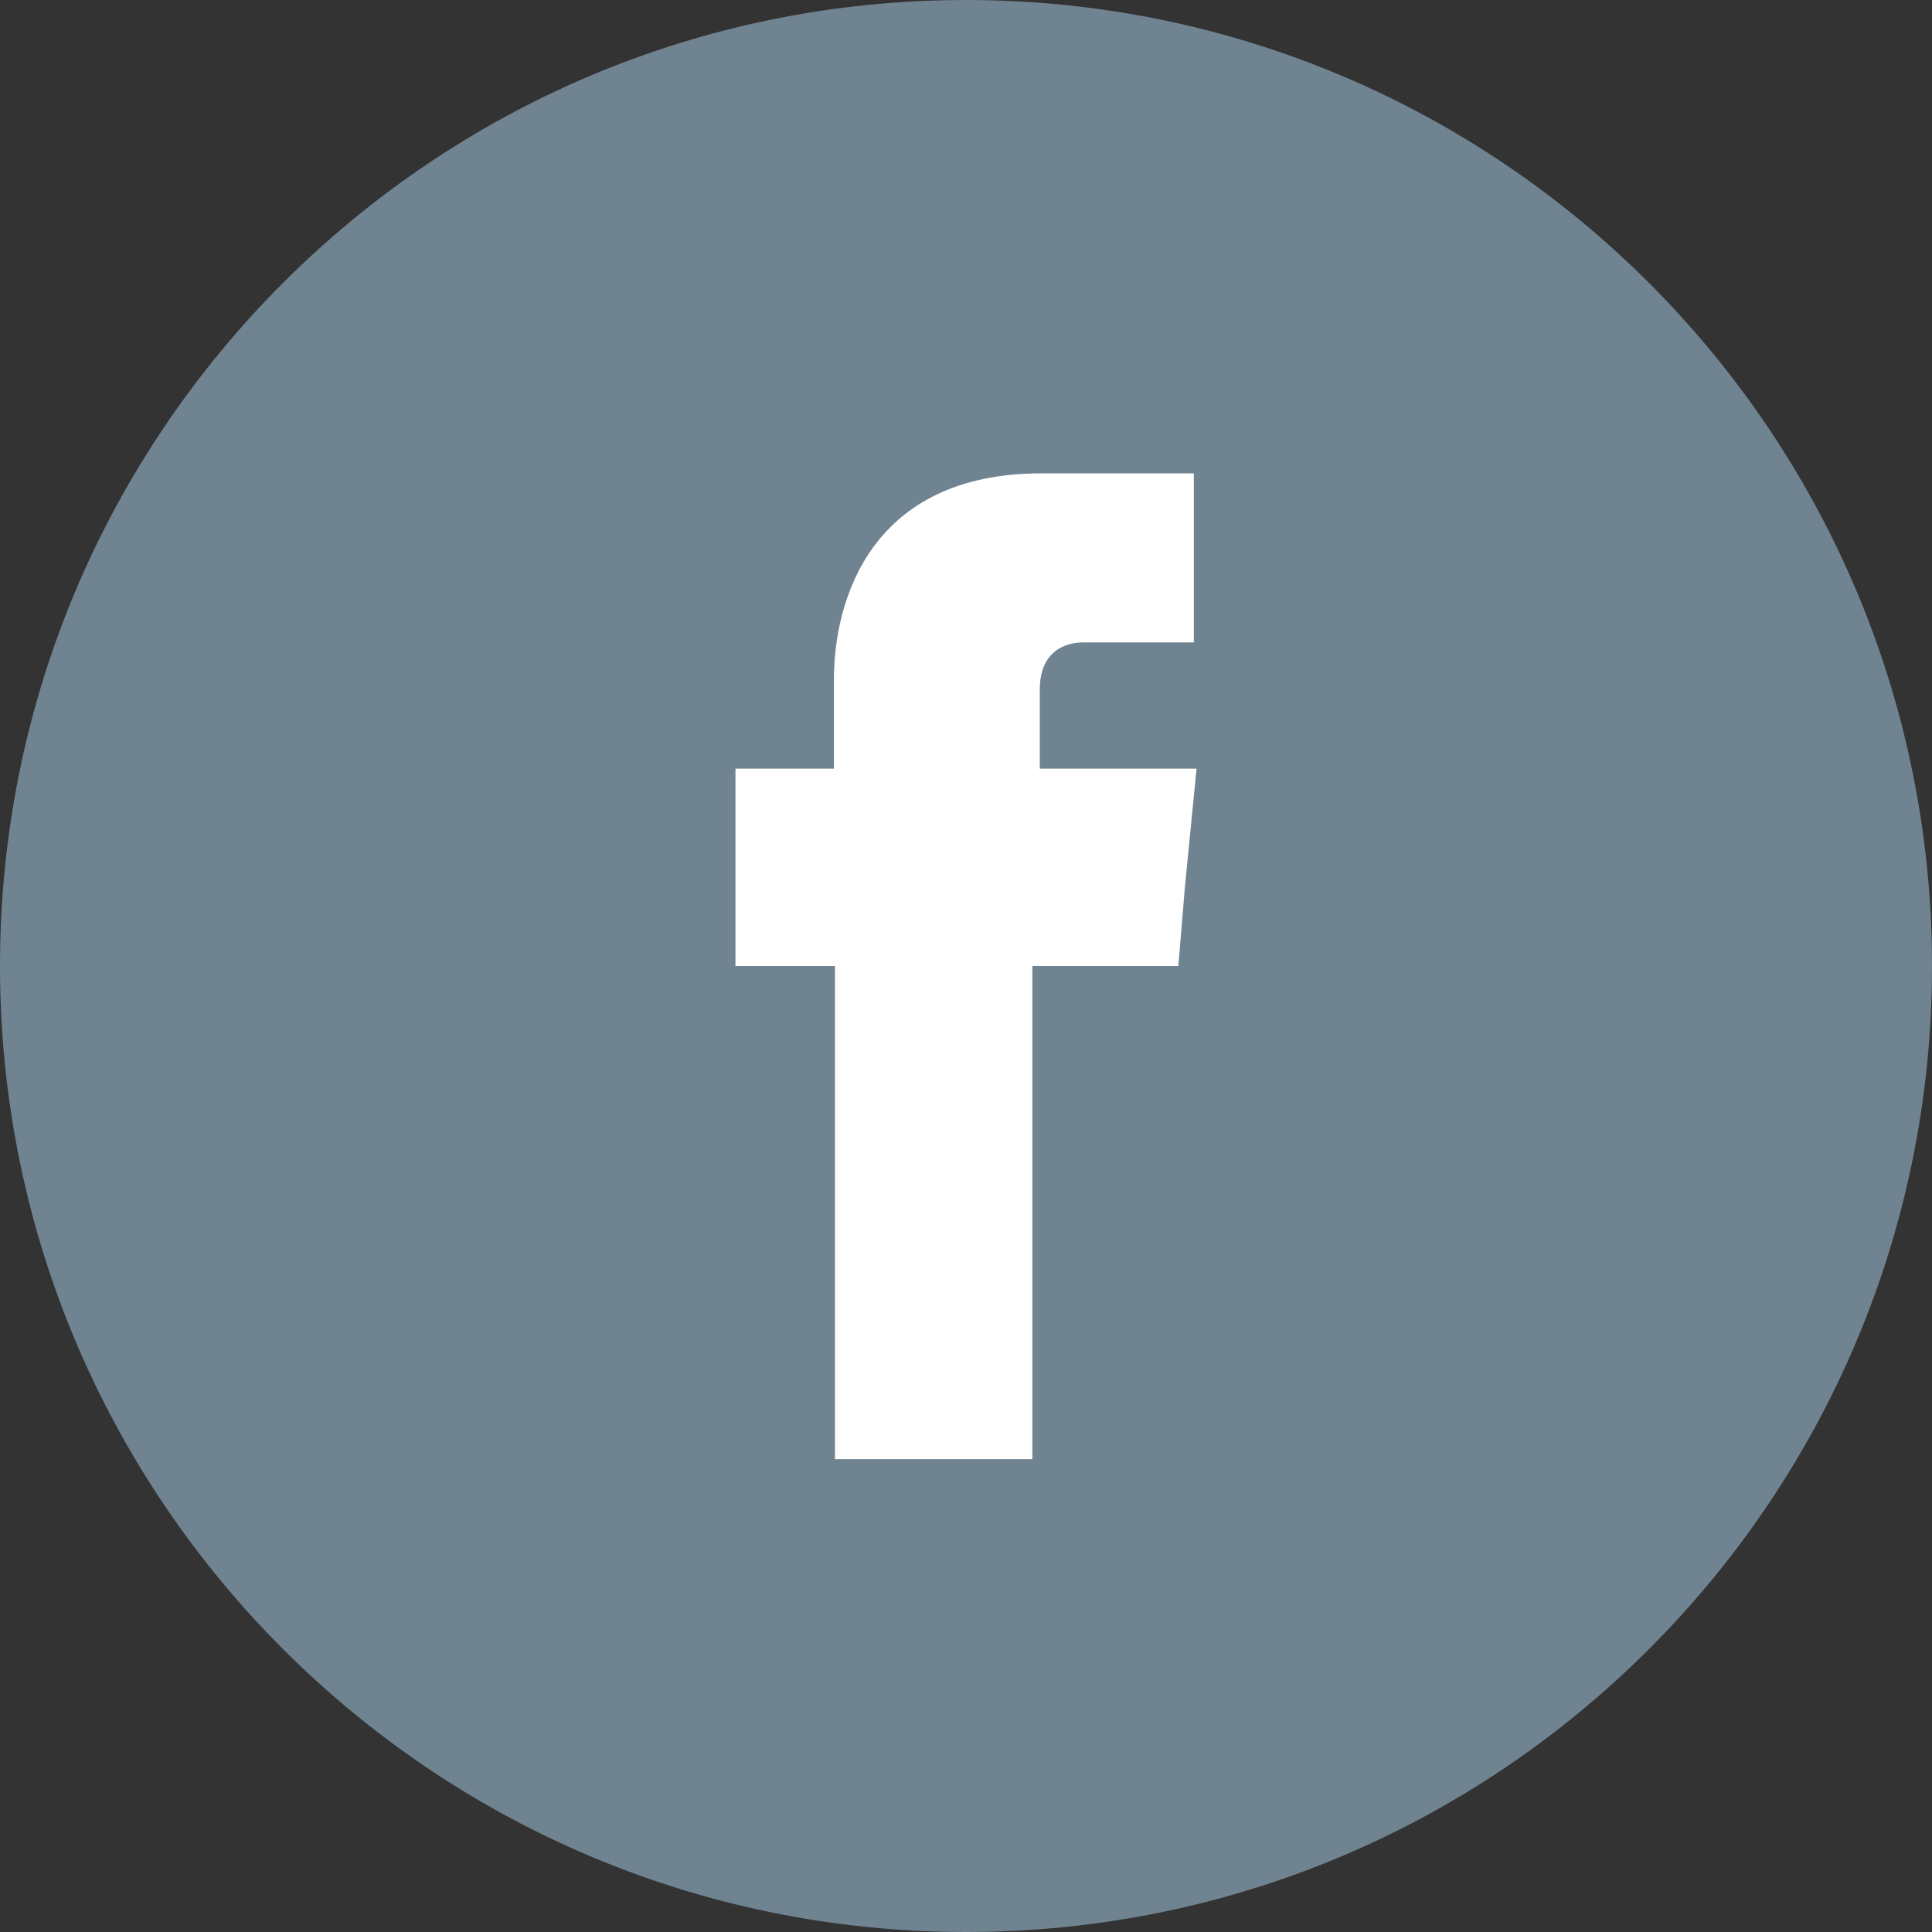 <?xml version="1.0" encoding="UTF-8" standalone="no"?>
<svg
   xmlns:dc="http://purl.org/dc/elements/1.1/"
   xmlns:cc="http://creativecommons.org/ns#"
   xmlns:rdf="http://www.w3.org/1999/02/22-rdf-syntax-ns#"
   xmlns:svg="http://www.w3.org/2000/svg"
   xmlns="http://www.w3.org/2000/svg"
   xmlns:sodipodi="http://sodipodi.sourceforge.net/DTD/sodipodi-0.dtd"
   xmlns:inkscape="http://www.inkscape.org/namespaces/inkscape"
   enable-background="new 0 0 512 512"
   height="512px"
   id="Layer_1"
   version="1.1"
   viewBox="0 0 512 512"
   width="512px"
   xml:space="preserve"
   sodipodi:docname="fb_verdegris.svg"
   inkscape:version="0.92.2 (5c3e80d, 2017-08-06)"><rect x="0" y="0" width="512" height="512" fill="#333333" stroke="none"/><defs
     id="defs11" /><sodipodi:namedview
     pagecolor="#ffffff"
     bordercolor="#666666"
     borderopacity="1"
     objecttolerance="10"
     gridtolerance="10"
     guidetolerance="10"
     inkscape:pageopacity="0"
     inkscape:pageshadow="2"
     inkscape:window-width="3200"
     inkscape:window-height="1644"
     id="namedview9"
     showgrid="false"
     inkscape:zoom="0.4609375"
     inkscape:cx="256"
     inkscape:cy="256"
     inkscape:window-x="-16"
     inkscape:window-y="-16"
     inkscape:window-maximized="1"
     inkscape:current-layer="Layer_1" /><path
     inkscape:connector-curvature="0"
     id="path2"
     d="M 437.017,74.985 C 390.665,28.629 326.732,0 256,0 185.268,0 121.338,28.629 74.986,74.985 28.634,121.341 0,185.268 0,256 0,326.732 28.634,390.661 74.986,437.014 121.338,483.368 185.268,512 256,512 326.732,512 390.665,483.368 437.017,437.014 483.368,390.661 512,326.732 512,256 512,185.268 483.368,121.341 437.017,74.985 Z"
     style="fill:#708391;fill-opacity:1" /><path
     style="clip-rule:evenodd;fill:#ffffff;fill-rule:evenodd"
     inkscape:connector-curvature="0"
     id="path4"
     d="m 275.559,203.692 v -20.978 c 0,-10.064 6.664,-12.473 11.491,-12.473 4.675,0 29.338,0 29.338,0 v -44.795 h -40.4 c -44.933,0 -54.995,33.168 -54.995,54.716 v 23.529 H 194.906 V 235.301 256 h 26.365 c 0,59.393 0,130.695 0,130.695 h 52.309 c 0,0 0,-72.295 0,-130.695 h 38.693 l 1.707,-20.554 3.12,-31.754 z" /></svg>